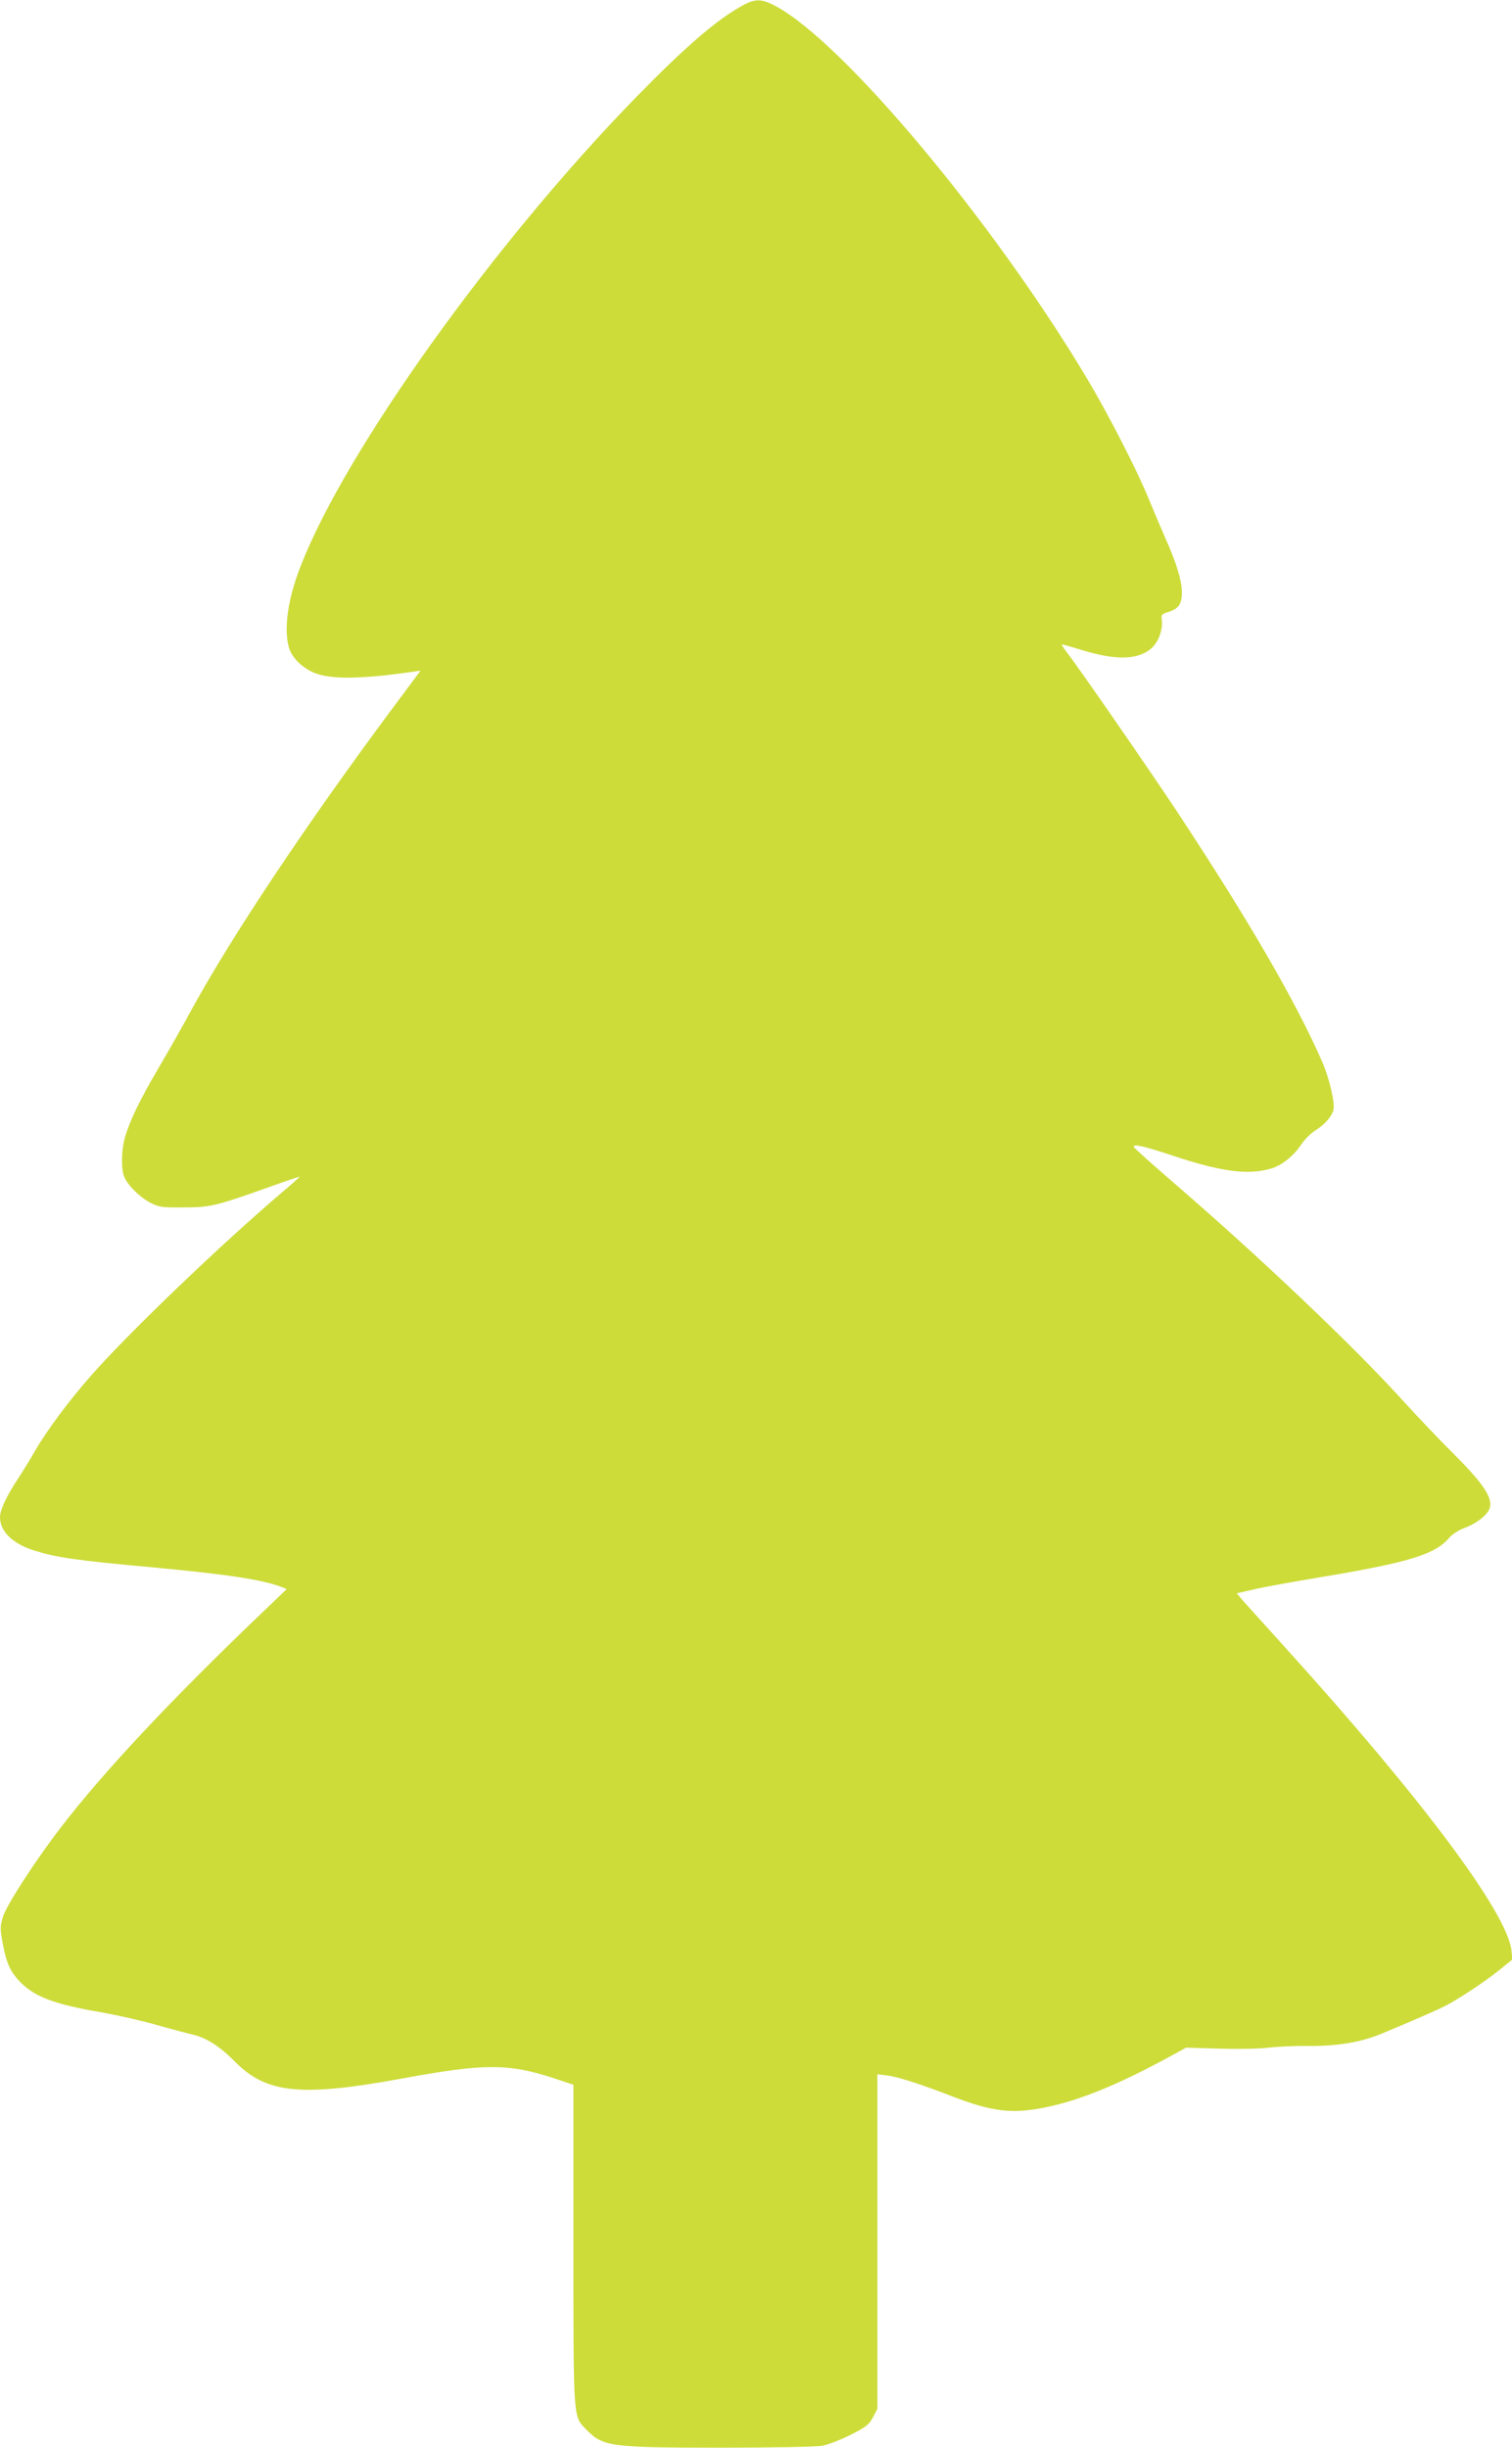 <?xml version="1.0" standalone="no"?>
<!DOCTYPE svg PUBLIC "-//W3C//DTD SVG 20010904//EN"
 "http://www.w3.org/TR/2001/REC-SVG-20010904/DTD/svg10.dtd">
<svg version="1.0" xmlns="http://www.w3.org/2000/svg"
 width="791pt" height="1280pt" viewBox="0 0 791 1280"
 preserveAspectRatio="xMidYMid meet">
<g transform="translate(0,1280) scale(0.1,-0.1)"
fill="#cddc39" stroke="none">
<path d="M3877 12767 c-132 -74 -296 -216 -547 -473 -745 -763 -1522 -1849
-1757 -2454 -67 -170 -89 -326 -62 -425 17 -60 82 -119 154 -141 91 -27 239
-23 488 12 l47 7 -148 -199 c-450 -605 -836 -1184 -1050 -1574 -49 -91 -129
-231 -176 -311 -94 -160 -147 -269 -172 -356 -19 -64 -21 -164 -5 -205 16 -43
80 -107 135 -136 48 -25 59 -27 176 -26 140 0 169 7 452 108 84 30 154 54 155
52 1 -1 -39 -37 -90 -80 -320 -272 -806 -738 -1001 -960 -117 -133 -232 -288
-292 -392 -27 -47 -68 -114 -92 -150 -56 -84 -92 -161 -92 -197 0 -76 66 -140
181 -176 117 -36 219 -51 604 -86 399 -37 586 -65 688 -104 l27 -11 -117 -112
c-485 -463 -842 -844 -1066 -1136 -136 -177 -285 -408 -302 -467 -15 -50 -15
-62 0 -141 19 -104 42 -151 97 -205 77 -74 180 -112 423 -153 77 -14 203 -42
280 -64 77 -22 165 -45 195 -52 71 -17 141 -62 221 -143 164 -165 344 -183
869 -87 438 81 563 80 807 -1 l93 -31 0 -832 c0 -925 -2 -900 65 -969 89 -92
126 -97 706 -97 270 0 500 4 530 10 30 5 96 31 148 57 83 42 97 53 118 92 l23
44 0 875 0 875 48 -6 c55 -6 177 -45 347 -111 206 -79 311 -92 485 -56 177 36
376 117 640 260 l95 52 175 -5 c96 -3 211 -1 255 5 44 5 136 10 205 9 154 -2
278 19 385 63 178 74 292 124 335 146 69 35 207 126 284 188 l68 55 -5 49
c-24 198 -470 795 -1183 1582 -104 115 -204 226 -222 246 l-32 38 92 21 c51
12 201 39 333 61 476 79 614 121 688 210 14 16 49 39 79 50 65 24 124 71 132
106 14 54 -36 128 -187 279 -78 77 -193 199 -258 270 -253 281 -750 754 -1201
1143 -119 103 -217 190 -217 195 -2 16 52 4 194 -43 263 -88 405 -107 527 -70
53 15 118 68 154 123 17 26 51 61 76 76 49 31 85 72 94 107 9 34 -22 166 -57
247 -138 317 -390 751 -764 1317 -156 235 -515 754 -577 833 -16 20 -26 37
-21 37 4 0 53 -14 108 -31 175 -53 289 -50 359 11 37 33 61 100 54 149 -4 26
-1 30 32 40 57 17 74 43 73 107 -2 62 -28 149 -86 279 -22 50 -62 144 -89 210
-62 151 -209 437 -318 620 -489 821 -1282 1770 -1636 1955 -71 38 -105 38
-177 -3z"/>
</g>
</svg>

